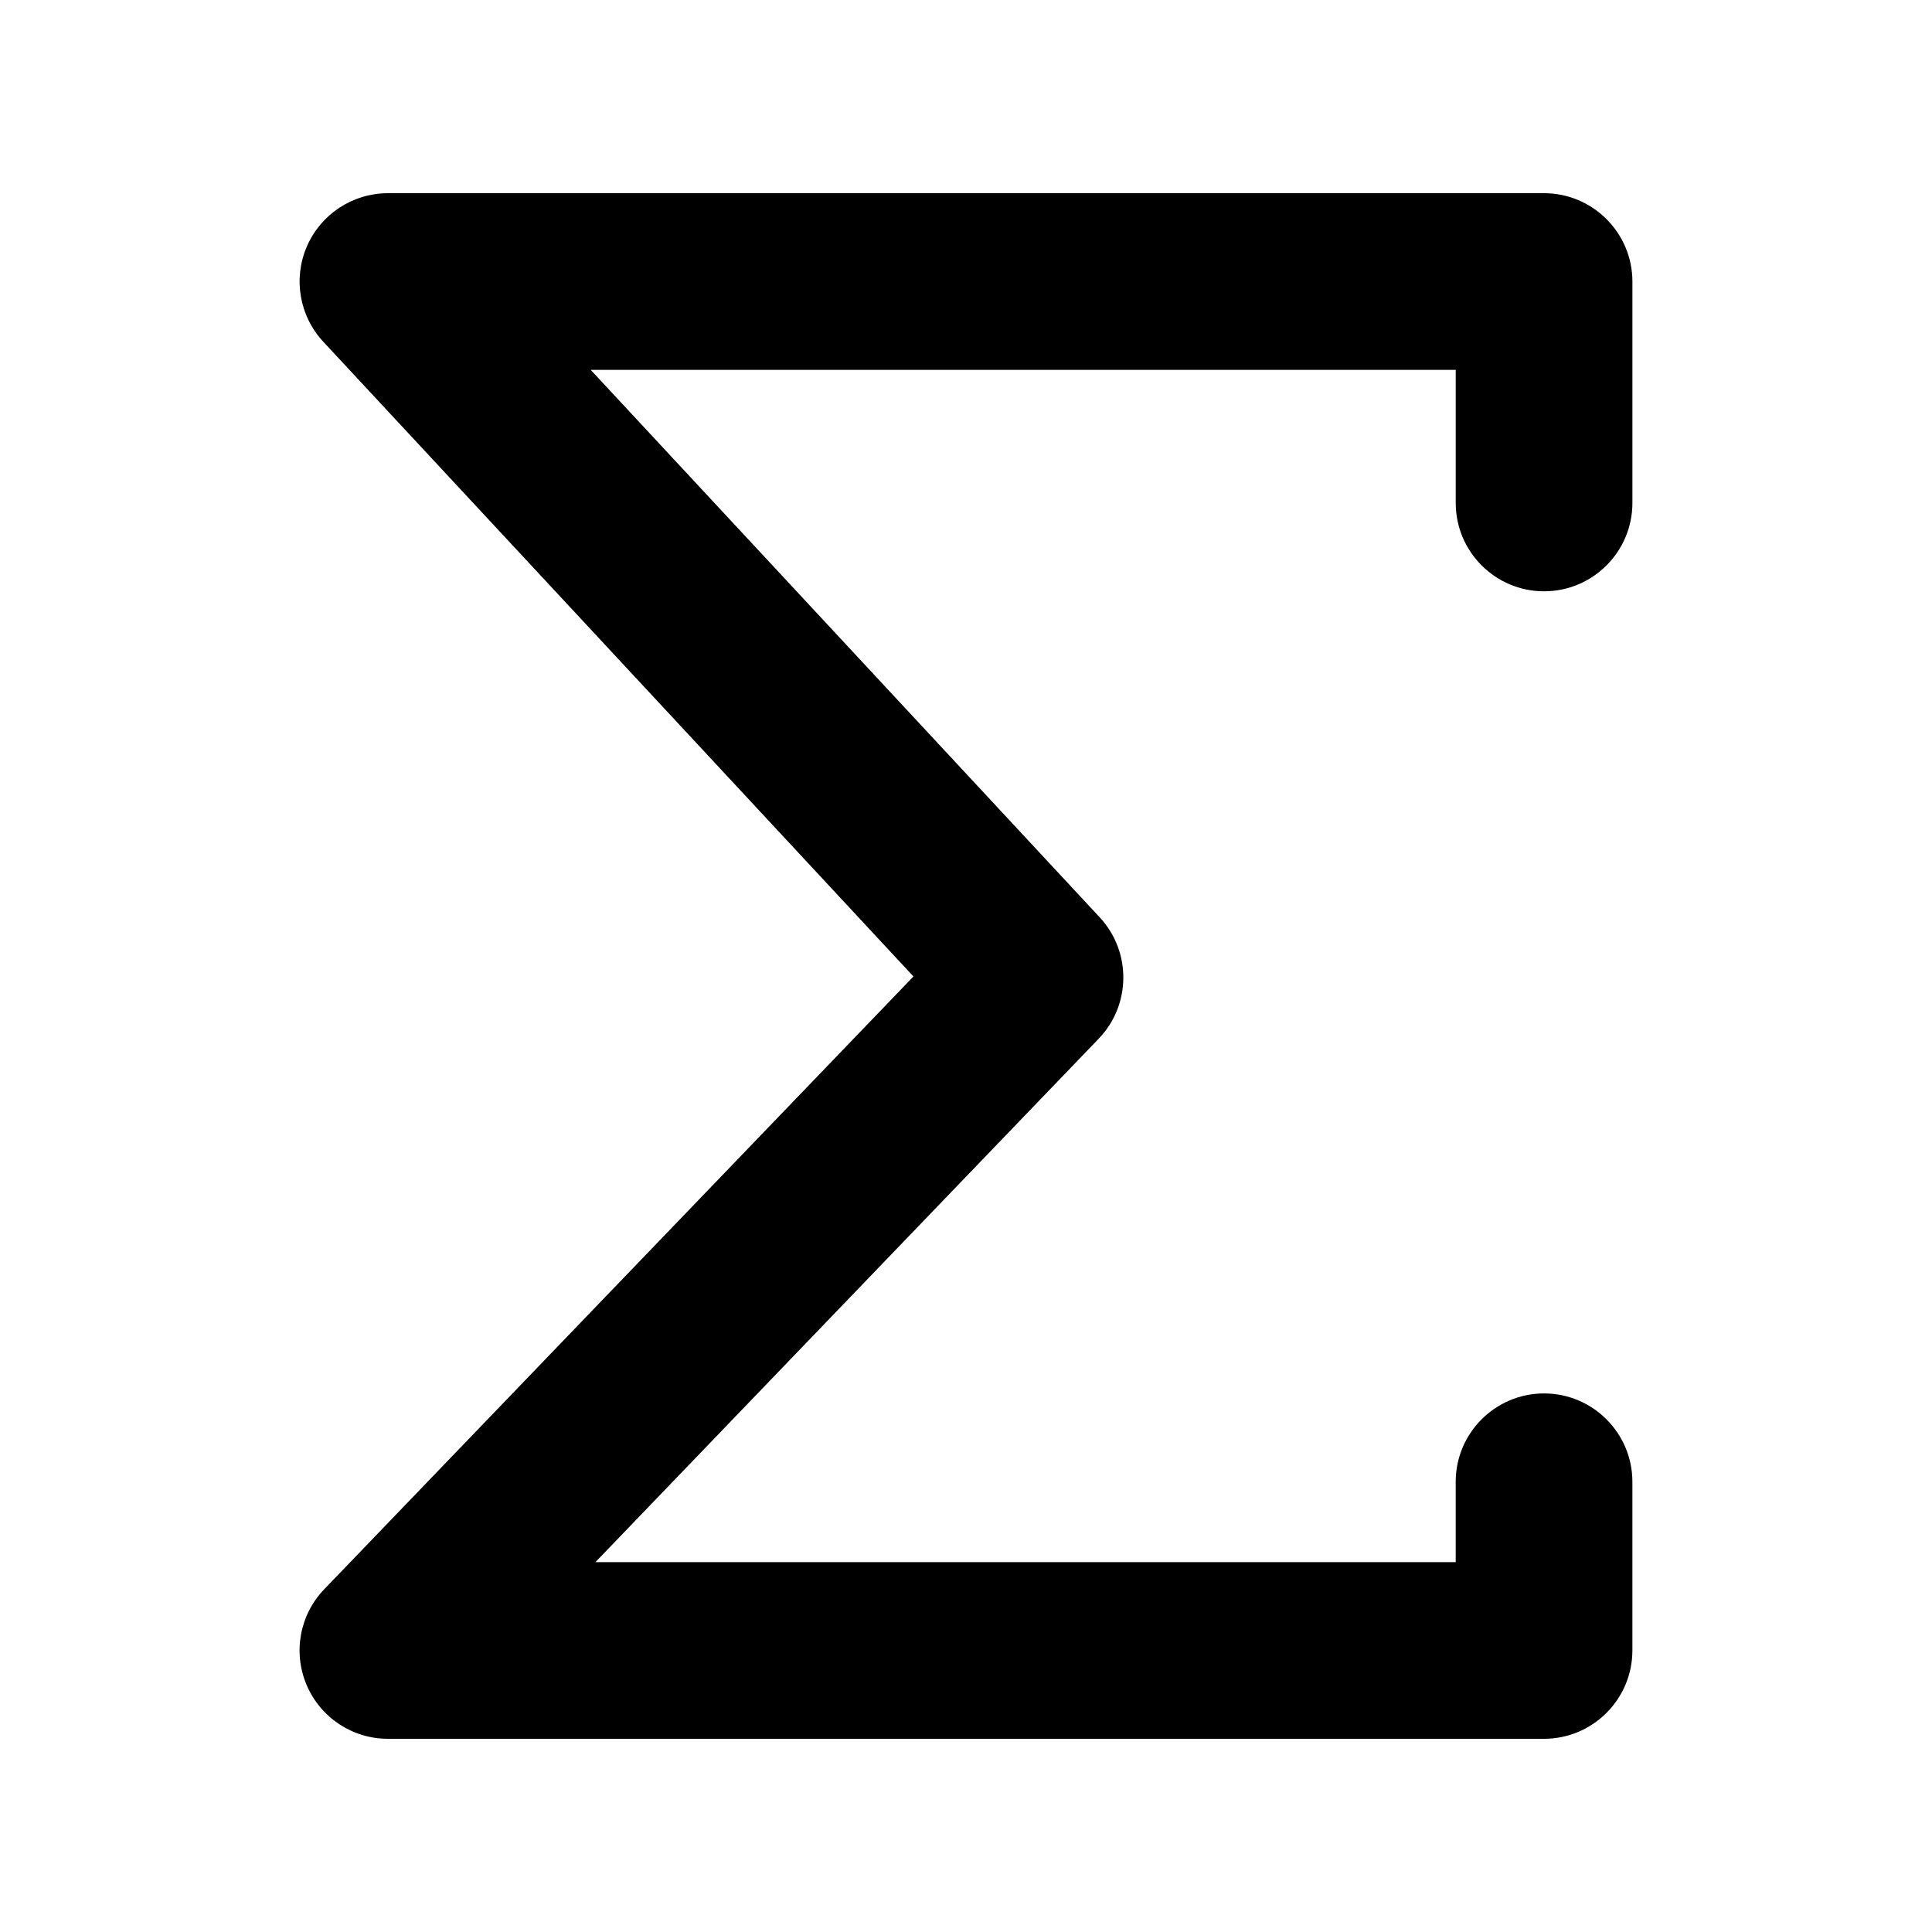 <?xml version="1.0" encoding="utf-8"?>
<!-- Generator: Adobe Illustrator 16.0.0, SVG Export Plug-In . SVG Version: 6.00 Build 0)  -->
<!DOCTYPE svg PUBLIC "-//W3C//DTD SVG 1.1//EN" "http://www.w3.org/Graphics/SVG/1.1/DTD/svg11.dtd">
<svg version="1.1" id="Layer_2" xmlns="http://www.w3.org/2000/svg" xmlns:xlink="http://www.w3.org/1999/xlink" x="0px" y="0px"
	 width="100px" height="100px" viewBox="0 0 100 100" enable-background="new 0 0 100 100" xml:space="preserve">
<path d="M75.348,26.033v-6.888H30.575l26.346,28.336c1.65,1.776,1.627,4.536-0.053,6.283L30.82,80.855h44.527v-4.159
	c0-2.521,2.051-4.572,4.572-4.572c2.521,0,4.573,2.051,4.573,4.572v8.731c0,2.521-2.051,4.573-4.573,4.573H20.08
	c-1.835,0-3.487-1.091-4.207-2.781c-0.72-1.69-0.362-3.637,0.91-4.961L47.28,50.542L16.731,17.686
	c-1.238-1.333-1.569-3.271-0.843-4.94C16.615,11.078,18.261,10,20.08,10h59.84c2.521,0,4.573,2.051,4.573,4.573v11.46
	c0,2.521-2.051,4.573-4.573,4.573C77.399,30.606,75.348,28.555,75.348,26.033z"/>
</svg>
